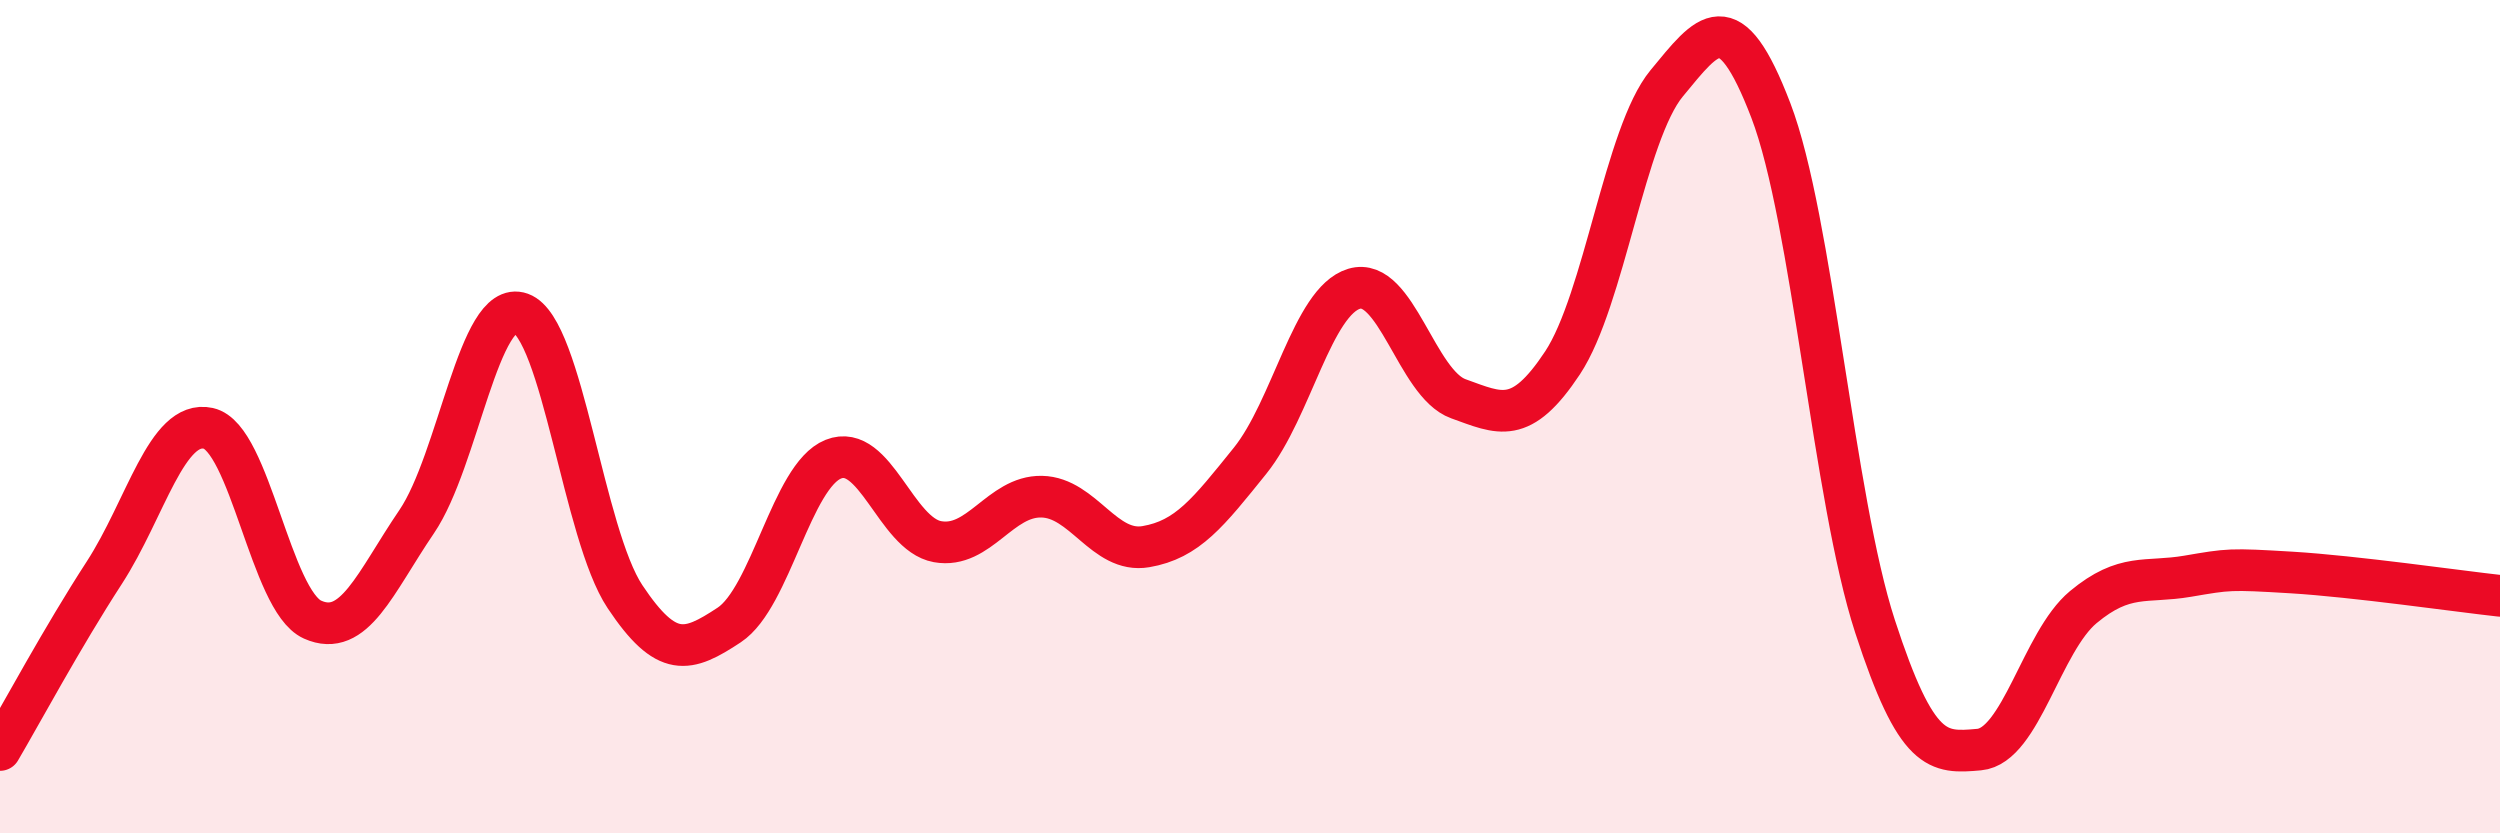
    <svg width="60" height="20" viewBox="0 0 60 20" xmlns="http://www.w3.org/2000/svg">
      <path
        d="M 0,18 C 0.5,17.15 1.5,15.29 2.5,13.75 C 3.5,12.21 4,10.06 5,10.28 C 6,10.5 6.5,14.42 7.5,14.87 C 8.5,15.32 9,13.99 10,12.52 C 11,11.05 11.5,7.16 12.5,7.52 C 13.5,7.88 14,12.82 15,14.32 C 16,15.82 16.5,15.66 17.5,15 C 18.5,14.34 19,11.42 20,11.02 C 21,10.62 21.5,12.82 22.5,13 C 23.5,13.18 24,11.9 25,11.92 C 26,11.94 26.5,13.29 27.5,13.12 C 28.5,12.95 29,12.3 30,11.06 C 31,9.82 31.5,7.23 32.5,6.93 C 33.5,6.63 34,9.21 35,9.57 C 36,9.93 36.5,10.22 37.5,8.71 C 38.5,7.2 39,3.21 40,2 C 41,0.79 41.5,0.04 42.5,2.65 C 43.5,5.26 44,11.96 45,15.03 C 46,18.1 46.5,18.08 47.5,17.99 C 48.5,17.9 49,15.4 50,14.57 C 51,13.74 51.5,14 52.5,13.83 C 53.5,13.66 53.5,13.65 55,13.74 C 56.5,13.83 59,14.19 60,14.3L60 20L0 20Z"
        fill="#EB0A25"
        opacity="0.1"
        stroke-linecap="round"
        stroke-linejoin="round"
      />
      <path
        d="M 0,18 C 0.5,17.15 1.5,15.29 2.5,13.75 C 3.5,12.21 4,10.06 5,10.28 C 6,10.5 6.5,14.42 7.5,14.87 C 8.5,15.32 9,13.99 10,12.52 C 11,11.05 11.5,7.16 12.5,7.52 C 13.5,7.88 14,12.82 15,14.32 C 16,15.82 16.5,15.66 17.5,15 C 18.5,14.34 19,11.42 20,11.02 C 21,10.62 21.5,12.82 22.5,13 C 23.5,13.18 24,11.9 25,11.92 C 26,11.94 26.5,13.29 27.5,13.12 C 28.5,12.95 29,12.3 30,11.06 C 31,9.82 31.5,7.23 32.5,6.93 C 33.5,6.63 34,9.21 35,9.57 C 36,9.93 36.5,10.22 37.5,8.71 C 38.5,7.2 39,3.21 40,2 C 41,0.79 41.5,0.04 42.5,2.65 C 43.5,5.26 44,11.96 45,15.03 C 46,18.1 46.5,18.08 47.5,17.99 C 48.5,17.9 49,15.4 50,14.57 C 51,13.74 51.5,14 52.5,13.83 C 53.5,13.66 53.5,13.65 55,13.74 C 56.5,13.83 59,14.19 60,14.3"
        stroke="#EB0A25"
        stroke-width="1"
        fill="none"
        stroke-linecap="round"
        stroke-linejoin="round"
      />
    </svg>
  